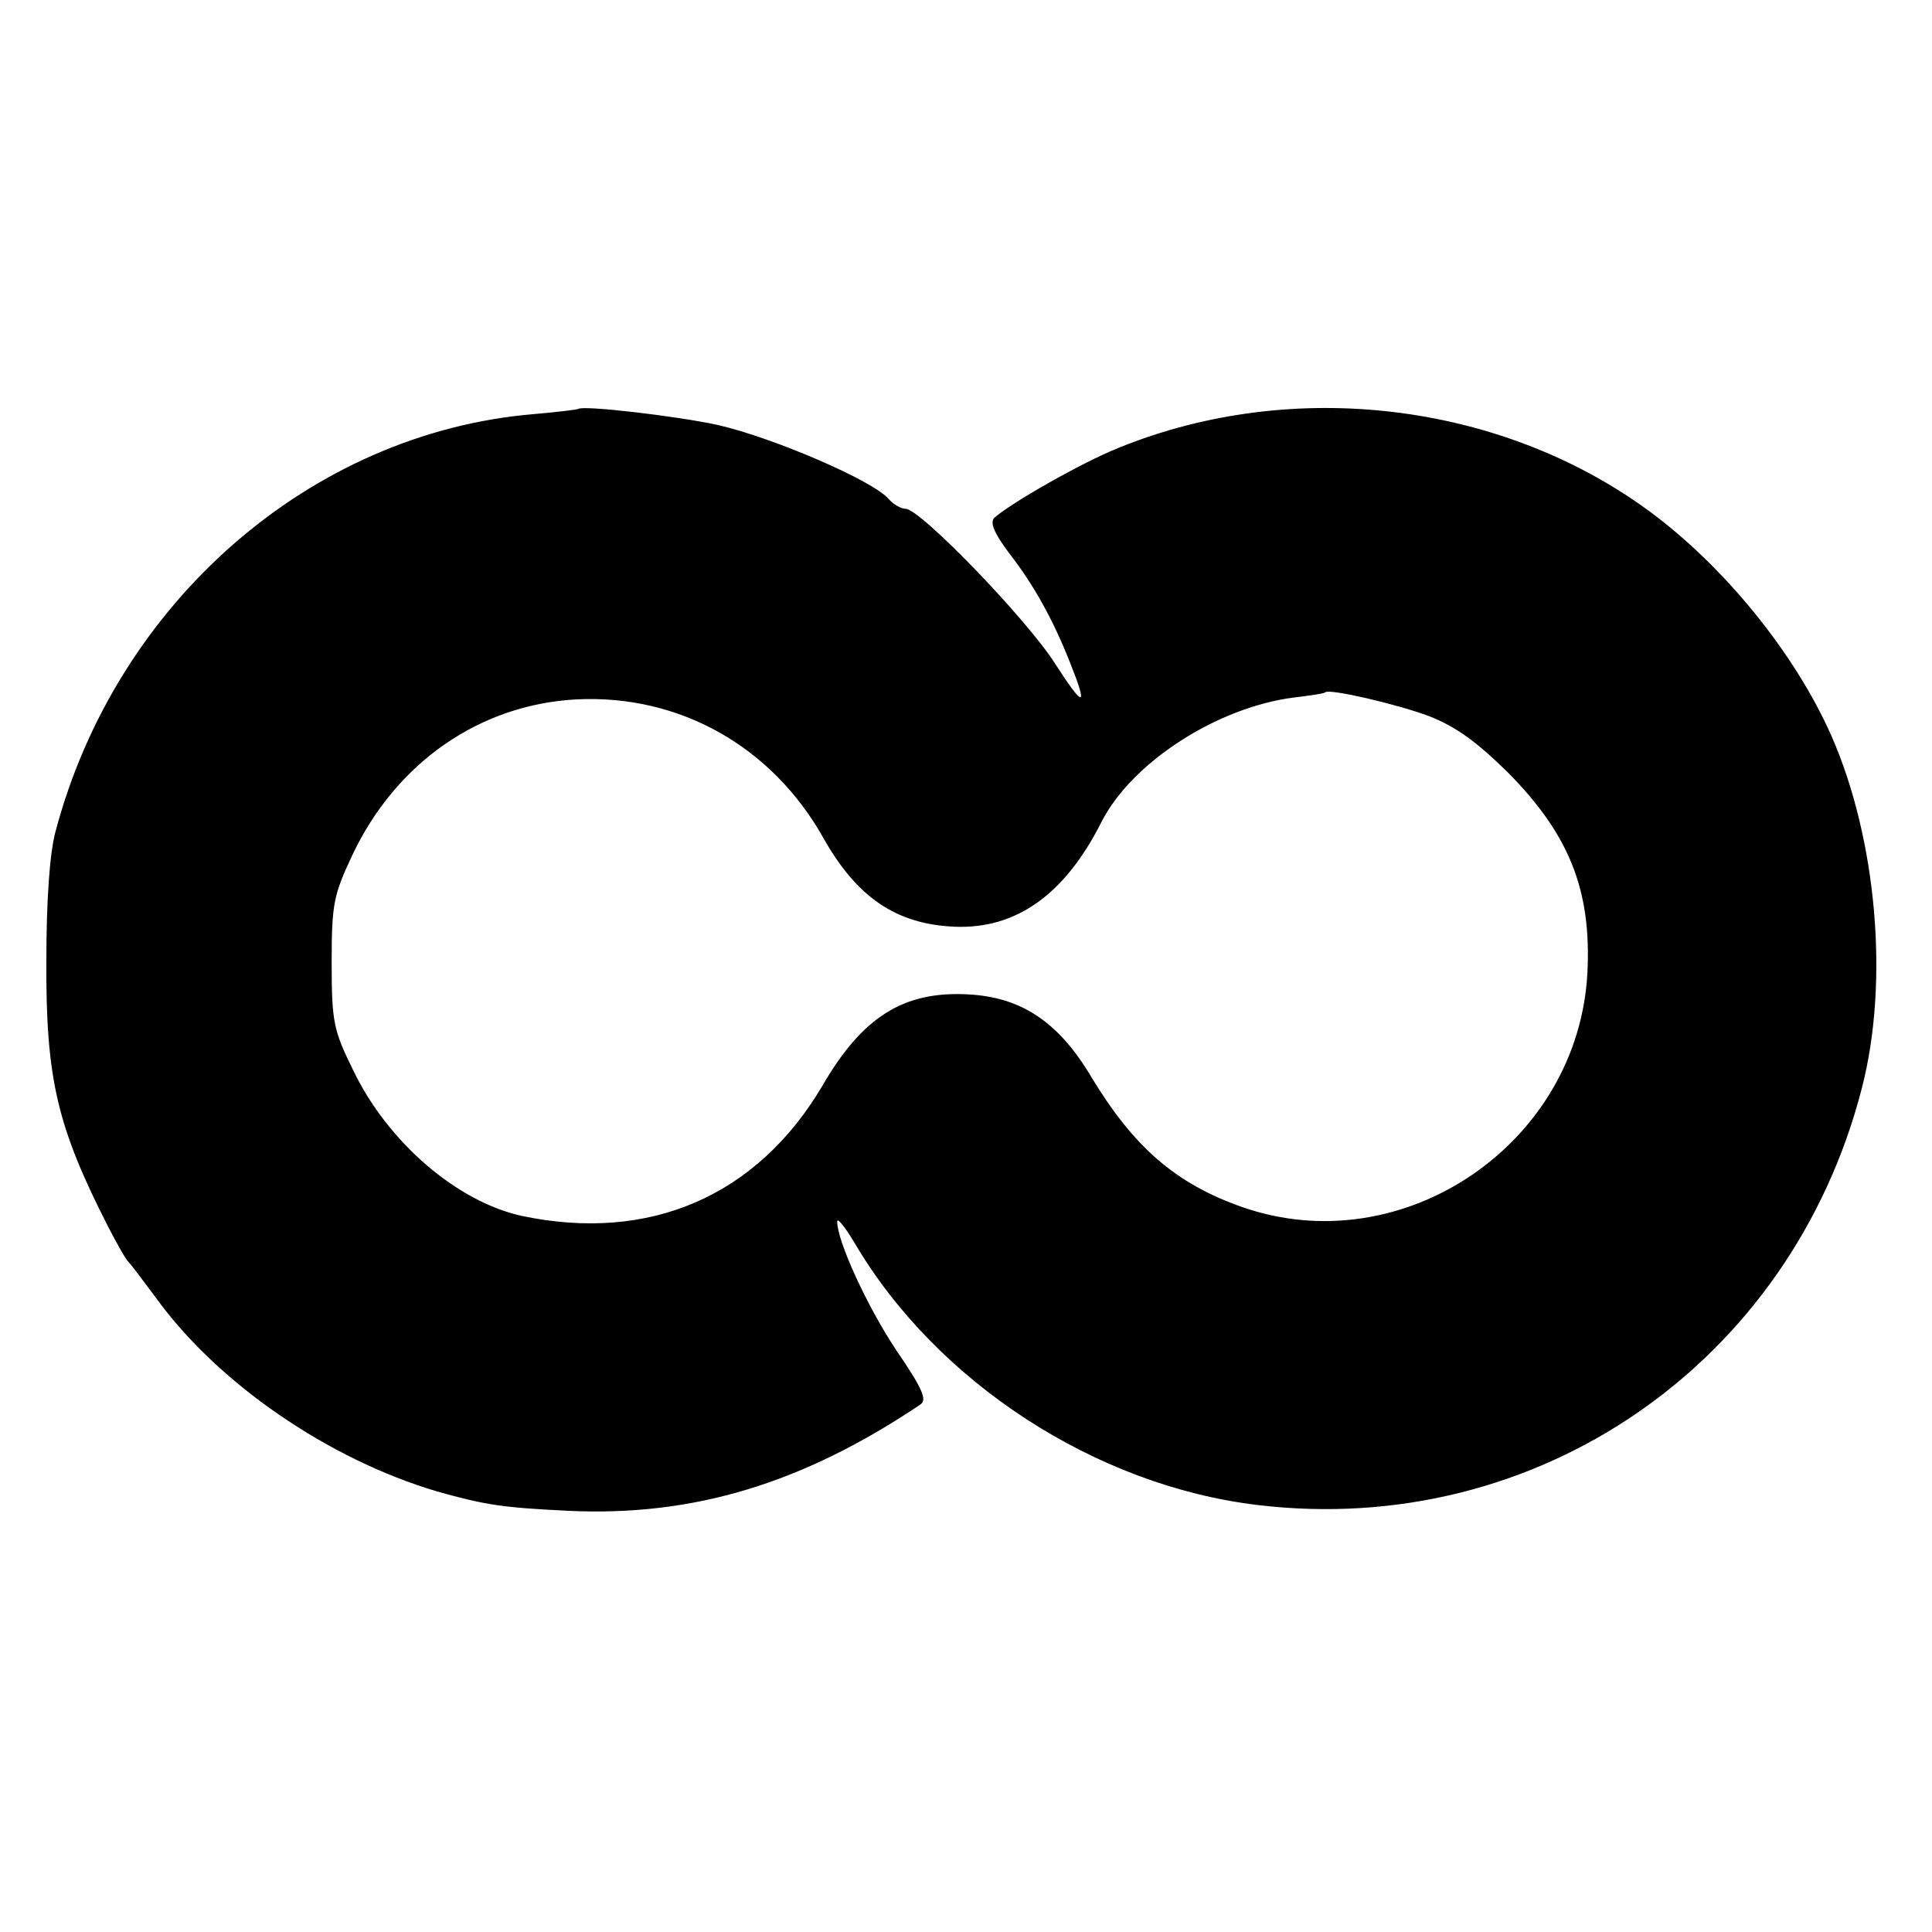 <?xml version="1.0" standalone="no"?>
<!DOCTYPE svg PUBLIC "-//W3C//DTD SVG 20010904//EN"
 "http://www.w3.org/TR/2001/REC-SVG-20010904/DTD/svg10.dtd">
<svg version="1.0" xmlns="http://www.w3.org/2000/svg"
 width="300pt" height="300pt" viewBox="0 0 300 300"
 preserveAspectRatio="xMidYMid meet">
<g transform="translate(0,300) scale(0.1,-0.1)"
fill="#000000" stroke="none">
<path d="M898 2365 c-2 -1 -33 -5 -69 -8 -347 -29 -649 -293 -743 -649 -9 -34
-14 -107 -14 -200 -1 -184 17 -258 96 -413 14 -27 28 -52 32 -55 3 -3 22 -28
42 -55 96 -133 268 -251 437 -301 75 -21 101 -25 204 -30 193 -9 363 42 546
165 11 7 4 24 -37 84 -46 69 -92 170 -92 200 0 7 12 -8 27 -33 127 -216 374
-377 626 -407 434 -52 828 220 938 647 43 166 23 387 -47 547 -57 129 -167
264 -284 350 -231 169 -553 207 -822 98 -58 -23 -168 -86 -194 -109 -7 -7 -1
-23 23 -55 39 -50 69 -105 95 -171 28 -70 21 -70 -24 0 -44 69 -209 240 -232
240 -7 0 -19 7 -26 15 -23 28 -178 95 -265 115 -64 14 -210 31 -217 25z m1321
-477 c41 -16 73 -39 122 -87 96 -97 130 -183 124 -310 -13 -267 -287 -453
-537 -365 -102 36 -167 92 -233 201 -51 86 -109 125 -193 129 -99 5 -163 -35
-225 -142 -101 -171 -268 -244 -467 -202 -100 22 -208 114 -262 227 -30 61
-33 74 -33 166 0 92 3 105 32 167 68 144 198 234 348 242 160 8 304 -73 384
-216 52 -92 113 -133 203 -137 95 -4 171 49 228 162 47 93 180 179 300 194 25
3 46 6 48 8 6 6 110 -18 161 -37z"/>
</g>
</svg>
